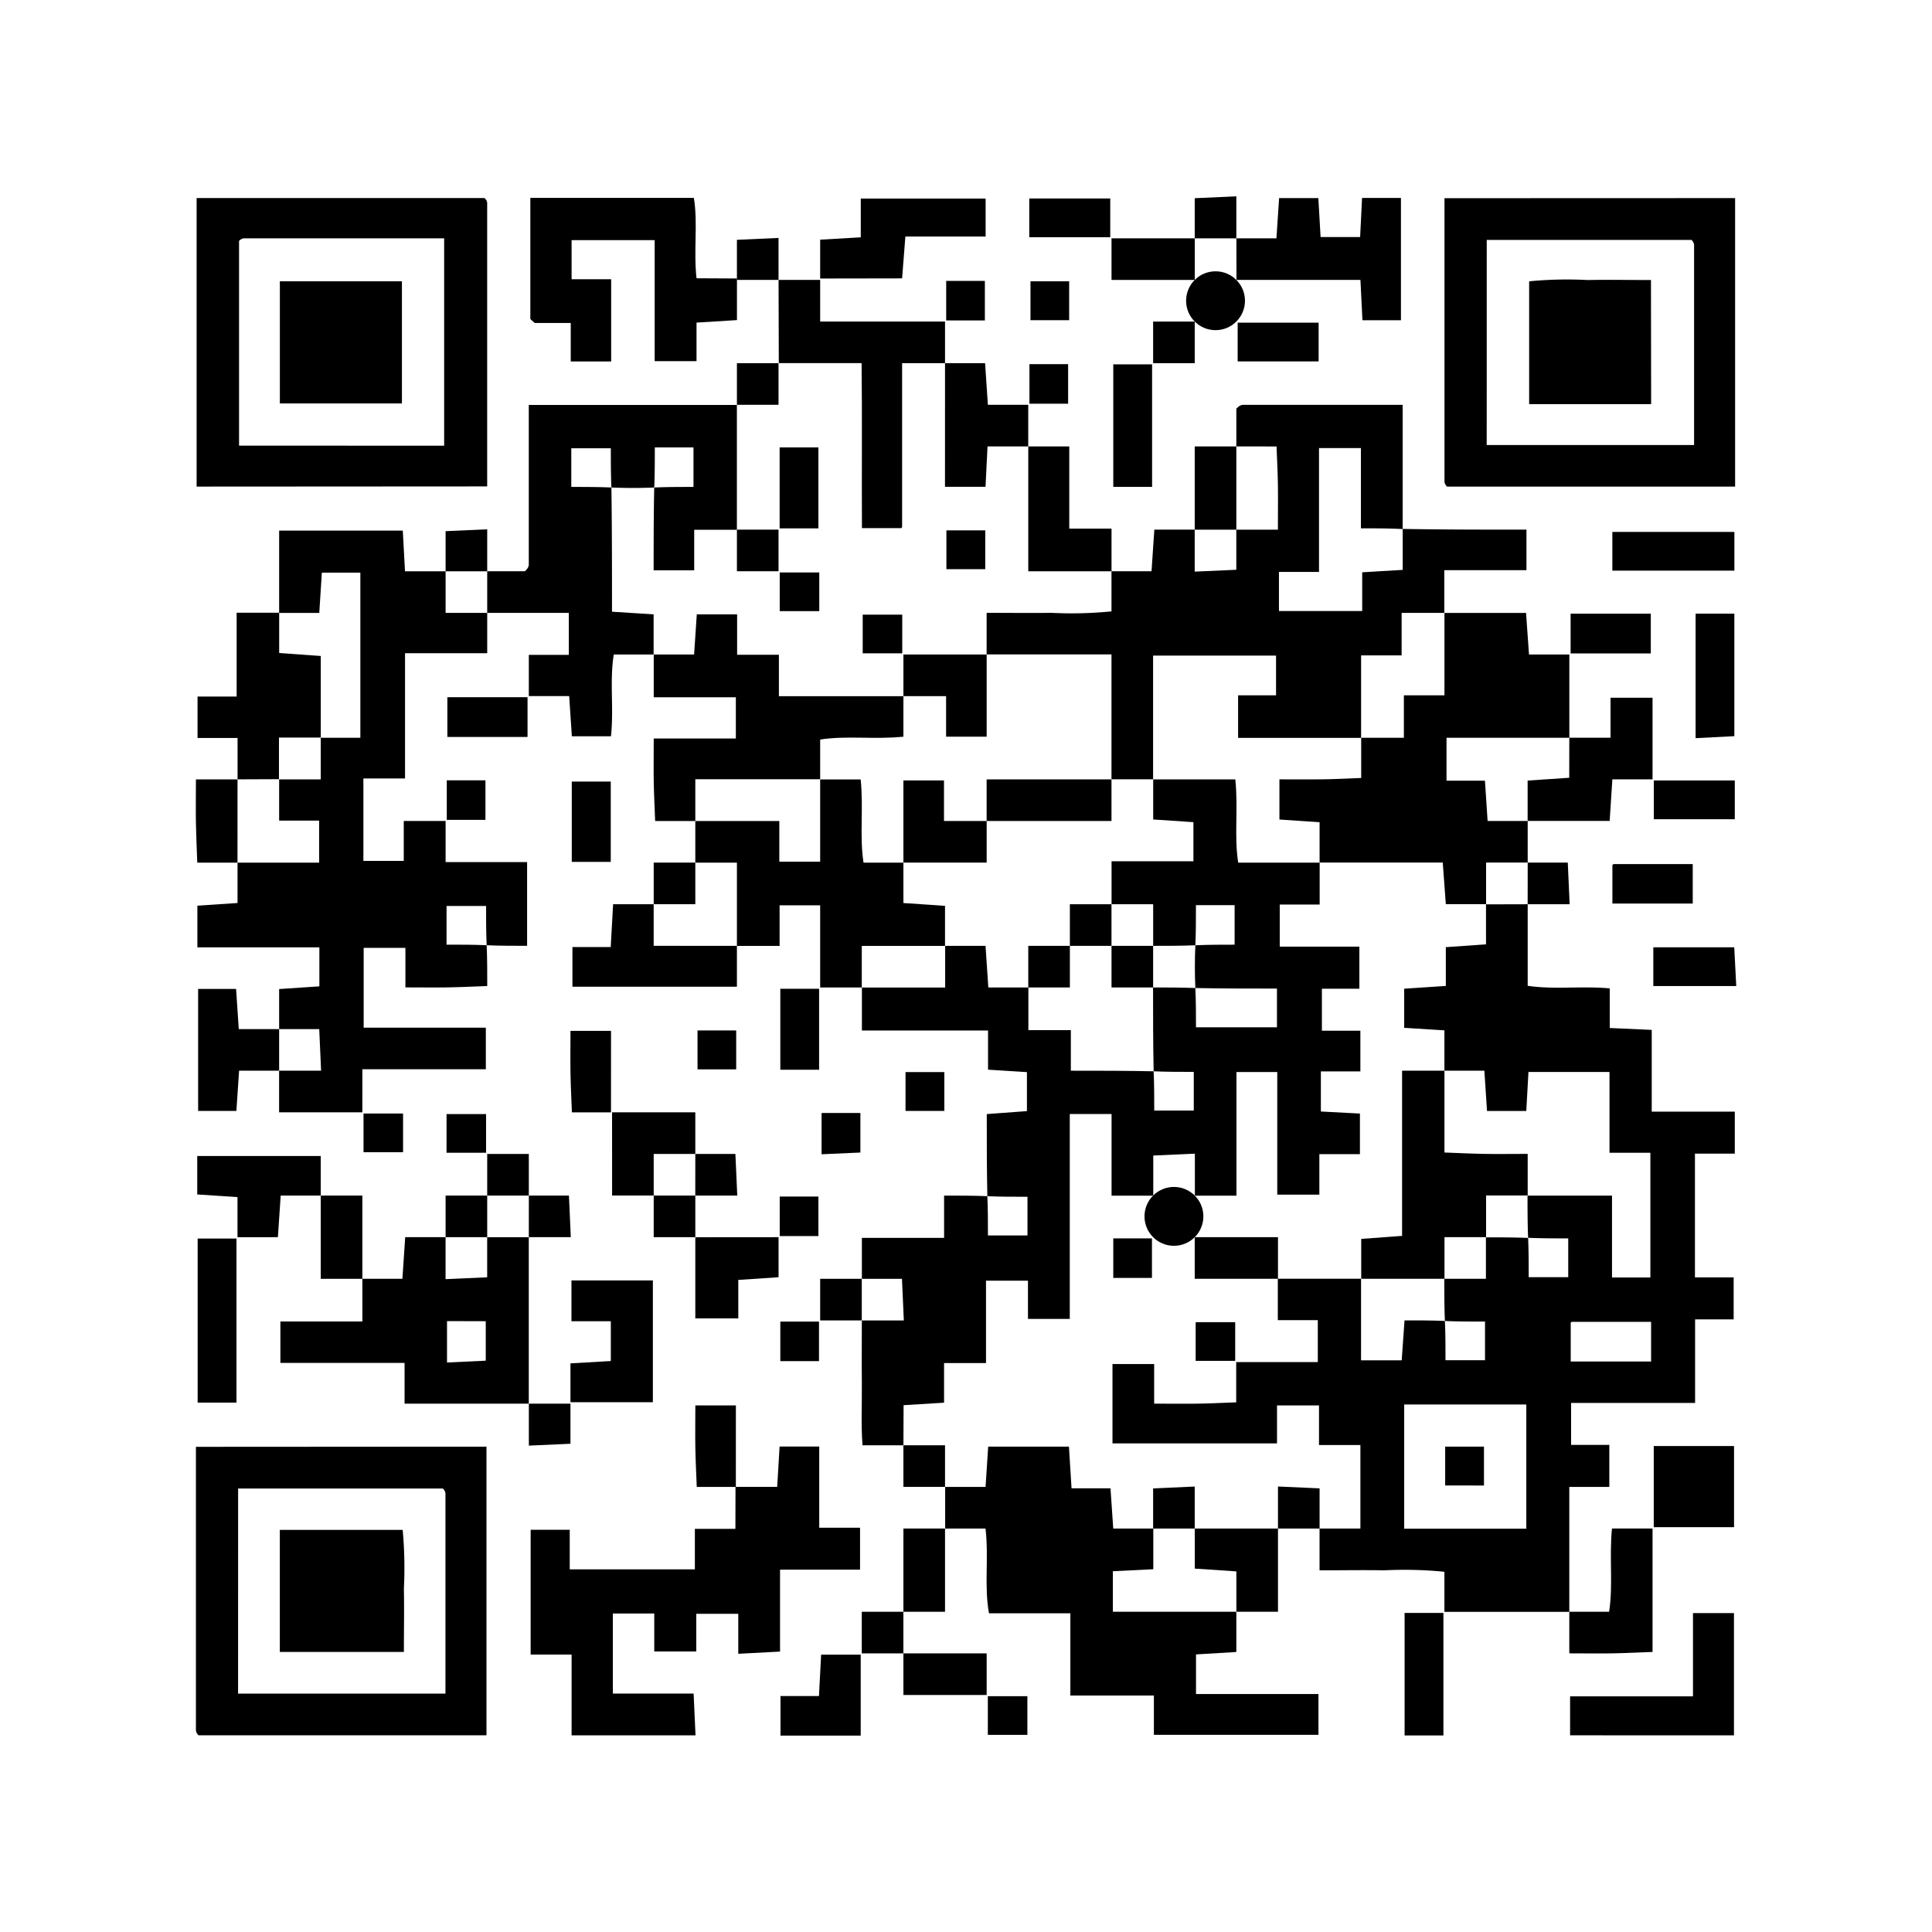 <svg xmlns="http://www.w3.org/2000/svg" width="56" height="56" viewBox="0 0 56 56"><g transform="translate(-679.484 -8542.426)"><rect width="56" height="56" transform="translate(679.484 8542.426)" fill="#fff"/><g transform="translate(925.322 8381.716)"><path d="M-117.986,251.445v2.364c.769.115,1.56,0,2.378.075v1.148l1.217.055v2.37h2.408v1.217h-1.155v3.586h1.122v1.217h-1.118V265.9h-3.594v1.216h1.108v1.218h-1.16v3.621H-120.4v-1.161a11.7,11.7,0,0,0-1.749-.042c-.6-.012-1.192,0-1.87,0V269.54h1.184v-2.42h-1.2v-1.148h-1.217v1.1h-4.769v-2.3h1.208v1.149c.436,0,.832.005,1.227,0s.772-.025,1.151-.038v-1.167h2.365V263.5h-1.159V262.3h2.413v2.365h1.178l.082-1.158c.44,0,.8,0,1.17.017.017.369.017.755.017,1.138h1.146v-1.121c-.408,0-.794,0-1.163-.017-.017-.419-.017-.822-.017-1.223h1.206V261.1c.4,0,.8,0,1.223.017.017.369.017.755.017,1.138h1.146V261.13c-.408,0-.794,0-1.163-.017-.017-.419-.017-.822-.017-1.223h2.449v2.373h1.112v-3.615h-1.185v-2.341h-2.349l-.063,1.13h-1.138c-.028-.416-.052-.8-.077-1.167H-120.4V255.1l-1.166-.073v-1.134l1.207-.08v-1.124l1.165-.082v-1.159Zm-3.58,14.5v3.6h3.54v-3.6Zm7.157-1.246v-1.15c-.79,0-1.539,0-2.288,0-.03,0-.059.05-.042.034V264.7Z" transform="translate(-83.571 -64.525)"/><path d="M-158.962,255.747h-1.185c-.048-.6-.013-1.222-.02-1.836-.007-.594,0-1.189,0-1.783h1.217c-.021-.46-.038-.836-.054-1.206h-1.162v-1.188h2.383v-1.225c.462,0,.849,0,1.254.017.017.369.017.755.017,1.138h1.146v-1.121c-.408,0-.794,0-1.163-.017-.017-.777-.017-1.537-.017-2.38l1.164-.086v-1.13l-1.127-.071v-1.136h-3.656v-1.245h2.413V241.27h1.17l.081,1.206h1.161v1.237h1.231v1.176c.82,0,1.6,0,2.4.017.017.369.017.755.017,1.138h1.146v-1.121c-.408,0-.794,0-1.163-.017-.017-.822-.017-1.626-.017-2.43.4,0,.8,0,1.225.016.019.373.019.76.019,1.139h2.347v-1.123c-.813,0-1.6,0-2.365-.016-.019-.418-.019-.82,0-1.239.369-.017.755-.017,1.138-.017V240.09h-1.121c0,.408,0,.794-.017,1.163-.419.017-.821.017-1.223.017v-1.206h-1.206v-1.246h2.373v-1.133l-1.166-.078v-1.161h2.38c.089.855-.038,1.645.084,2.413h2.361v1.213h-1.157v1.22h2.308v1.22h-1.086v1.218h1.115v1.18h-1.145v1.162l1.132.059v1.177h-1.176v1.173h-1.22v-3.553h-1.183v1.825c0,.588,0,1.176,0,1.758h-1.205v-1.217l-1.206.054v1.163h-1.209v-2.367h-1.211v5.939h-1.212v-1.108h-1.216v2.389h-1.216v1.148l-1.173.072Z" transform="translate(-60.69 -53.144)"/><path d="M-235.194,223.419h-2.413v-1.206h1.217l-.054-1.206h-1.162v-1.161l1.166-.078v-1.131h-3.536v-1.207l1.164-.078v-1.17h2.365v-1.218h-1.159v-1.195h1.206v-1.206h1.148v-4.787h-1.116l-.075,1.168h-1.163v-2.386h3.584l.064,1.179h1.177v1.206h1.206v1.169h-2.382v3.63h-1.207v2.389h1.17v-1.157h1.213v1.192h2.362v2.427c-.379,0-.767,0-1.172-.017-.017-.369-.017-.755-.017-1.138h-1.146v1.121c.408,0,.794,0,1.163.017.017.378.017.738.017,1.183-.377.013-.761.033-1.146.039s-.791,0-1.226,0v-1.146h-1.21v2.313h3.541v1.205h-3.579Z" transform="translate(-0.141 -30.468)"/><path d="M-137.916,192.651v-1.092a.575.575,0,0,1,.084-.075.212.212,0,0,1,.1-.037c1.519,0,3.038,0,4.637,0v3.6c-.392-.021-.781-.021-1.21-.021V192.7h-1.215v3.589h-1.161v1.134h2.413V196.3l1.174-.07v-1.187c1.186.021,2.371.021,3.587.021v1.175h-2.381v1.238h-1.237v1.231H-134.3V201.1h-3.565v-1.234h1.1v-1.151h-3.564V202.3h-1.206v-3.619h-3.619v-1.206c.677,0,1.274.009,1.87,0a11.735,11.735,0,0,0,1.749-.042V196.27h1.161c.025-.371.05-.749.081-1.206h1.17v1.217l1.206-.054v-1.162h1.206c0-.476.005-.871,0-1.266s-.026-.769-.039-1.146Z" transform="translate(-72.086 -19.002)"/><path d="M-231.731,316.608v8.366h-8.344c.012.013-.021-.013-.042-.046a.21.21,0,0,1-.036-.1c0-2.725,0-5.451,0-8.215Zm-7.2,7.159h6.011c0-1.96,0-3.882,0-5.8a.214.214,0,0,0-.037-.1c-.021-.033-.053-.059-.04-.045h-5.933Z" transform="translate(-0.006 -113.966)"/><path d="M-141.71,321.393v1.166l-1.169.07v1.148h3.549v1.183H-144.1v-1.14h-2.421v-2.382h-2.359c-.145-.81,0-1.6-.1-2.458h-1.17v-1.206h1.171c.03-.457.055-.835.076-1.168h2.341c.026.416.049.795.075,1.208h1.129l.08,1.166h1.161v1.18l-1.172.058v1.175Z" transform="translate(-68.292 -113.965)"/><path d="M-240.067,174.963V166.6h8.341c-.018-.016.016.006.039.037a.191.191,0,0,1,.042.1c0,2.726,0,5.452,0,8.221Zm7.175-1.185v-6.011c-1.964,0-3.885,0-5.807,0a.2.2,0,0,0-.1.041c-.031.022-.054.057-.038.04v5.928Z" transform="translate(-0.072 -0.149)"/><path d="M-81.729,166.613v8.363h-8.343c.014.014-.02-.01-.042-.042a.2.2,0,0,1-.039-.1c0-2.726,0-5.451,0-8.218Zm-7.2,7.158h6.011c0-1.961,0-3.882,0-5.8a.217.217,0,0,0-.037-.1c-.021-.033-.053-.059-.039-.045h-5.934Z" transform="translate(-113.816 -0.161)"/><path d="M-203.948,199.889v-1.195h1.159v-1.218h-2.365V196.27h1.091a.584.584,0,0,0,.077-.085.212.212,0,0,0,.037-.1c0-1.52,0-3.039,0-4.636h6.032v3.619h-1.237v1.175h-1.176c0-.814,0-1.6.017-2.4.369-.017.755-.017,1.138-.017v-1.146h-1.121c0,.408,0,.794-.017,1.163-.419.017-.821.017-1.241,0-.017-.369-.017-.755-.017-1.138h-1.146v1.121c.408,0,.794,0,1.163.017.017,1.209.017,2.4.017,3.6l1.206.076v1.164h-1.154c-.126.766.006,1.554-.082,2.37H-202.7c-.022-.328-.048-.706-.078-1.164Z" transform="translate(-26.562 -19.002)"/><path d="M-193.991,317.767h1.208c.022-.374.045-.755.07-1.169h1.149v2.353h1.183v1.216H-192.7v2.374l-1.211.064v-1.159h-1.217v1.092h-1.218v-1.1h-1.2v2.32h2.341l.055,1.211h-3.592v-2.342h-1.187v-3.617h1.133v1.147h3.627v-1.174h1.175Z" transform="translate(-30.528 -113.959)"/><path d="M-101.575,217.651v2.413h-3.56v1.244h1.114l.077,1.168h1.162v1.206h-1.206v1.206h-1.167l-.089-1.206h-3.57v-1.17l-1.164-.078V221.27c.437,0,.832.005,1.227,0s.767-.026,1.143-.04v-1.165h1.237v-1.231h1.176v-2.388h2.365c.026.37.053.748.086,1.206Z" transform="translate(-98.775 -37.97)"/><path d="M-227.629,292.651h1.161l.081-1.206h1.17v1.217l1.206-.054v-1.162h1.206v4.825h-3.6v-1.182h-3.6v-1.2h2.377Zm2.454,1.227v1.2l1.123-.053v-1.144Z" transform="translate(-7.706 -94.875)"/><path d="M-183.954,222.61h-1.164c-.014-.372-.034-.752-.041-1.132s0-.789,0-1.26h2.38v-1.195h-2.38v-1.238h1.17l.078-1.164h1.169v1.171h1.211v1.2h3.609v1.174c-.856.087-1.645-.037-2.413.083V221.4h-3.619Z" transform="translate(-41.73 -38.103)"/><path d="M-180.154,238.858v-1.206h2.435v1.178h1.184v-2.384h1.174c.087.856-.037,1.645.083,2.413h1.156v1.17l1.206.081v1.161h-2.413v1.206h-1.206v-2.382h-1.176v1.176h-1.237v-2.413Z" transform="translate(-45.53 -53.144)"/><path d="M-194,168.944v1.206l-1.172.073v1.118h-1.213v-3.508h-2.408v1.133h1.147v2.383h-1.172v-1.116h-1.043c-.074-.07-.128-.1-.128-.125,0-1.152,0-2.3,0-3.5h4.739c.123.725-.012,1.515.078,2.33Z" transform="translate(-30.477 -0.162)"/><path d="M-170.154,176.445h1.206v1.206h3.619v1.206h-1.244c0,1.636,0,3.189,0,4.742,0,.03-.05.06-.033.04h-1.131c-.009-1.623.008-3.206-.01-4.783h-2.4Z" transform="translate(-53.117 -7.621)"/><path d="M-115.154,167.761h1.161c.025-.371.05-.749.078-1.166h1.137c.019.334.041.713.065,1.129h1.146c.017-.342.036-.721.056-1.134h1.127v3.546H-111.5c-.017-.342-.036-.721-.058-1.169h-3.593Z" transform="translate(-94.847 -0.143)"/><path d="M-238.8,221.27v-1.2h-1.16v-1.2h1.133v-2.43h1.233v1.168l1.206.086v2.365H-237.6v1.206Z" transform="translate(-0.152 -37.97)"/><path d="M-75.062,340.148v-1.13H-71.5v-2.412h1.188v3.543Z" transform="translate(-125.266 -129.139)"/><path d="M-78.948,227.8h1.195v-1.159h1.218v2.365H-77.7c-.024.372-.048.751-.078,1.206h-2.378v-1.17l1.206-.081Z" transform="translate(-121.403 -45.707)"/><path d="M-195.154,300.171v-1.126l1.17-.068v-1.154h-1.141v-1.182h2.36v3.53Z" transform="translate(-34.149 -98.817)"/><path d="M-165.154,168.986V167.86l1.177-.068v-1.123h3.619v1.1h-2.326l-.095,1.213Z" transform="translate(-56.911 -0.203)"/><path d="M-190.148,252.651v1.184h-4.768v-1.149h1.11l.069-1.242h1.176v1.206Z" transform="translate(-34.33 -64.525)"/><path d="M-65.011,318.9v-2.352h2.327V318.9Z" transform="translate(-132.892 -113.924)"/><path d="M-238.816,291.608v4.755h-1.125v-4.755Z" transform="translate(-0.168 -94.998)"/><path d="M-238.824,284.043V282.88l-1.167-.076v-1.115h3.58v1.147h-1.161l-.081,1.206Z" transform="translate(-0.13 -87.472)"/><path d="M-140.154,196.445h1.188v2.382h1.225v1.237h-2.413Z" transform="translate(-75.879 -22.795)"/><path d="M-237.552,263.991h-1.161l-.078,1.166H-239.9v-3.536h1.1l.078,1.164h1.17Z" transform="translate(-0.195 -72.246)"/><path d="M-150.154,186.445h1.161l.081,1.206h1.17v1.206h-1.18c-.022.45-.041.827-.058,1.172h-1.175Z" transform="translate(-68.292 -15.208)"/><path d="M-72.741,326.445v3.577c-.376.014-.759.034-1.143.041s-.792,0-1.27,0v-1.206H-74c.12-.767,0-1.557.083-2.413Z" transform="translate(-125.197 -121.43)"/><path d="M-167.6,341.6v2.347h-2.325V342.8h1.115l.063-1.2Z" transform="translate(-53.29 -132.929)"/><path d="M-59.981,216.537h1.123v3.551l-1.123.058Z" transform="translate(-136.709 -38.04)"/><path d="M-128.817,186.6v3.551h-1.125V186.6Z" transform="translate(-83.627 -15.329)"/><path d="M-177.741,291.445v1.161l-1.167.078V293.8h-1.246v-2.353Z" transform="translate(-45.53 -94.875)"/><path d="M-190.154,276.445h2.413v1.206h-1.206v1.206h-1.206Z" transform="translate(-37.943 -83.494)"/><path d="M-117.741,326.445v2.413h-1.206v-1.17l-1.206-.081v-1.161Z" transform="translate(-91.054 -121.43)"/><path d="M-93.817,336.6v3.551h-1.125V336.6Z" transform="translate(-110.183 -129.138)"/><path d="M-66.447,207.822h-3.537V206.7h3.537Z" transform="translate(-129.119 -30.572)"/><path d="M-65,236.576h2.347V237.7H-65Z" transform="translate(-132.901 -53.244)"/><path d="M-193.865,239.028h-1.13V236.7h1.13Z" transform="translate(-34.27 -53.336)"/><path d="M-238.954,238.858h-1.166c-.013-.378-.032-.762-.039-1.147s0-.79,0-1.266h1.206Z" transform="translate(0 -53.144)"/><path d="M-207.618,226.576v1.152h-2.324v-1.152Z" transform="translate(-22.929 -45.657)"/><path d="M-67.664,247.754h-2.329v-1.106c-.015.015.012-.038.04-.038.749,0,1.5,0,2.289,0Z" transform="translate(-129.109 -60.854)"/><path d="M-75,217.692V216.54h2.324v1.152Z" transform="translate(-125.313 -38.042)"/><path d="M-178.986,314.019h-1.133c-.014-.37-.034-.749-.041-1.127-.007-.395,0-.789,0-1.235h1.175Z" transform="translate(-45.523 -110.21)"/><path d="M-225.154,286.445h1.206v2.413h-1.206Z" transform="translate(-11.387 -91.081)"/><path d="M-120.154,198.858v-2.413h1.206v2.413Z" transform="translate(-91.054 -22.795)"/><path d="M-153.948,326.445v2.413h-1.206v-2.413Z" transform="translate(-64.498 -121.43)"/><path d="M-115,181.576h2.347V182.7H-115Z" transform="translate(-94.964 -11.514)"/><path d="M-127.741,172.651h-2.413v-1.206h2.413Z" transform="translate(-83.466 -3.827)"/><path d="M-155.154,341.445h2.413v1.206h-2.413Z" transform="translate(-64.498 -132.811)"/><path d="M-65.063,257.741v-1.123h2.346c.017.327.036.7.058,1.123Z" transform="translate(-132.853 -68.45)"/><path d="M-137.688,167.78h-2.347v-1.123h2.347Z" transform="translate(-75.969 -0.194)"/><path d="M-168.818,261.6v2.347h-1.124V261.6Z" transform="translate(-53.278 -72.23)"/><path d="M-193.986,269.019h-1.133c-.014-.37-.034-.749-.041-1.127-.007-.394,0-.789,0-1.235h1.175Z" transform="translate(-34.142 -76.067)"/><path d="M-178.779,266.607v1.128H-179.9v-1.128Z" transform="translate(-45.72 -76.029)"/><path d="M-153.775,271.61v1.126H-154.9V271.61Z" transform="translate(-64.691 -79.825)"/><path d="M-220.012,276.587h1.146v1.121h-1.146Z" transform="translate(-15.289 -83.601)"/><path d="M-208.9,277.777h-1.146v-1.121h1.146Z" transform="translate(-22.849 -83.654)"/><path d="M-164.985,276.526h1.125v1.146l-1.125.05Z" transform="translate(-57.039 -83.555)"/><path d="M-205.154,282.651v-1.206h1.206v1.206Z" transform="translate(-26.562 -87.287)"/><path d="M-180.154,281.445h1.162l.054,1.206h-1.217Z" transform="translate(-45.53 -87.287)"/><path d="M-210.154,287.651v-1.206h1.206v1.206Z" transform="translate(-22.768 -91.081)"/><path d="M-200.154,286.445h1.162l.054,1.206h-1.217Z" transform="translate(-30.355 -91.081)"/><path d="M-183.948,287.651h-1.206v-1.206h1.206Z" transform="translate(-41.736 -91.081)"/><path d="M-170.012,287.7v-1.146h1.121V287.7Z" transform="translate(-53.225 -91.162)"/><path d="M-80.154,246.445h1.162l.054,1.206h-1.217Z" transform="translate(-121.403 -60.732)"/><path d="M-185.154,247.651v-1.206h1.206v1.206Z" transform="translate(-41.736 -60.732)"/><path d="M-165.154,297.651v-1.206h1.206v1.206Z" transform="translate(-56.911 -98.668)"/><path d="M-210.012,237.7v-1.146h1.121V237.7Z" transform="translate(-22.876 -53.226)"/><path d="M-168.821,301.587v1.146h-1.121v-1.146Z" transform="translate(-53.278 -102.57)"/><path d="M-200.154,311.445h1.206v1.162l-1.206.054Z" transform="translate(-30.355 -110.049)"/><path d="M-153.948,317.651h-1.206v-1.206h1.206Z" transform="translate(-64.498 -113.843)"/><path d="M-210.154,207.618v-1.163l1.206-.054v1.217Z" transform="translate(-22.768 -30.349)"/><path d="M-108.948,322.618h-1.206V321.4l1.206.054Z" transform="translate(-98.641 -117.603)"/><path d="M-140.012,187.7v-1.146h1.121V187.7Z" transform="translate(-75.987 -15.289)"/><path d="M-175.154,187.651v-1.206h1.206v1.206Z" transform="translate(-49.324 -15.208)"/><path d="M-123.948,181.445v1.206h-1.206v-1.206Z" transform="translate(-87.26 -11.414)"/><circle cx="0.853" cy="0.853" r="0.853" transform="translate(-211.458 168.574)"/><path d="M-138.779,176.607v1.128H-139.9v-1.128Z" transform="translate(-76.069 -7.744)"/><path d="M-158.948,336.445v1.206h-1.206v-1.206Z" transform="translate(-60.705 -129.017)"/><path d="M-150.012,177.7v-1.146h1.121V177.7Z" transform="translate(-68.4 -7.702)"/><path d="M-173.948,172.618h-1.206v-1.163l1.206-.054Z" transform="translate(-49.324 -3.794)"/><path d="M-120.154,167.618v-1.163l1.206-.054v1.217Z" transform="translate(-91.054)"/><path d="M-145.012,346.587h1.146v1.121h-1.146Z" transform="translate(-72.193 -136.712)"/><path d="M-120.154,291.445h2.413v1.206h-2.413Z" transform="translate(-91.054 -94.875)"/><circle cx="0.853" cy="0.853" r="0.853" transform="translate(-212.664 195.114)"/><path d="M-128.821,291.587v1.146h-1.121v-1.146Z" transform="translate(-83.627 -94.982)"/><path d="M-118.9,302.777h-1.146v-1.121h1.146Z" transform="translate(-91.135 -102.622)"/><path d="M-123.948,322.618h-1.206v-1.163l1.206-.054Z" transform="translate(-87.26 -117.603)"/><path d="M-96.535,276.27h-1.206v1.206h-2.413V276.32l1.184-.087v-4.788h1.228v2.371c.376.014.76.033,1.144.04s.791,0,1.269,0v1.206h-1.206Z" transform="translate(-106.228 -79.7)"/><path d="M-90.07,317.736V316.61h1.125v1.126Z" transform="translate(-113.879 -113.968)"/><path d="M-155.154,238.954v-2.382h1.176v1.176h1.237v1.206Z" transform="translate(-64.498 -53.241)"/><path d="M-145.154,237.651v-1.206h3.619v1.206Z" transform="translate(-72.086 -53.144)"/><path d="M-138.948,256.445v1.206h-1.206v-1.206Z" transform="translate(-75.879 -68.319)"/><path d="M-133.948,251.445v1.206h-1.206v-1.206Z" transform="translate(-79.673 -64.525)"/><path d="M-130.154,256.445h1.206v1.206h-1.206Z" transform="translate(-83.466 -68.319)"/><path d="M-152.741,221.445v2.382h-1.176v-1.175h-1.237v-1.206Z" transform="translate(-64.498 -41.764)"/><path d="M-170.023,198.91v-2.347h1.124v2.347Z" transform="translate(-53.217 -22.885)"/><path d="M-158.9,217.777h-1.146v-1.121h1.146Z" transform="translate(-60.786 -38.13)"/><path d="M-170.012,211.587h1.146v1.121h-1.146Z" transform="translate(-53.225 -34.284)"/><path d="M-149.988,206.529h1.126v1.125h-1.126Z" transform="translate(-68.418 -30.446)"/><path d="M-173.948,206.445v1.206h-1.206v-1.206Z" transform="translate(-49.324 -30.383)"/><path d="M-230.071,330.15v-3.538h3.561a12.136,12.136,0,0,1,.035,1.71c.012.6,0,1.192,0,1.828Z" transform="translate(-7.656 -121.557)"/><path d="M-230.066,180.147v-3.541h3.538v3.541Z" transform="translate(-7.66 -7.743)"/><path d="M-76.445,180.008h-3.536v-3.559a11.5,11.5,0,0,1,1.7-.037c.6-.013,1.193,0,1.831,0Z" transform="translate(-121.534 -7.585)"/></g></g></svg>